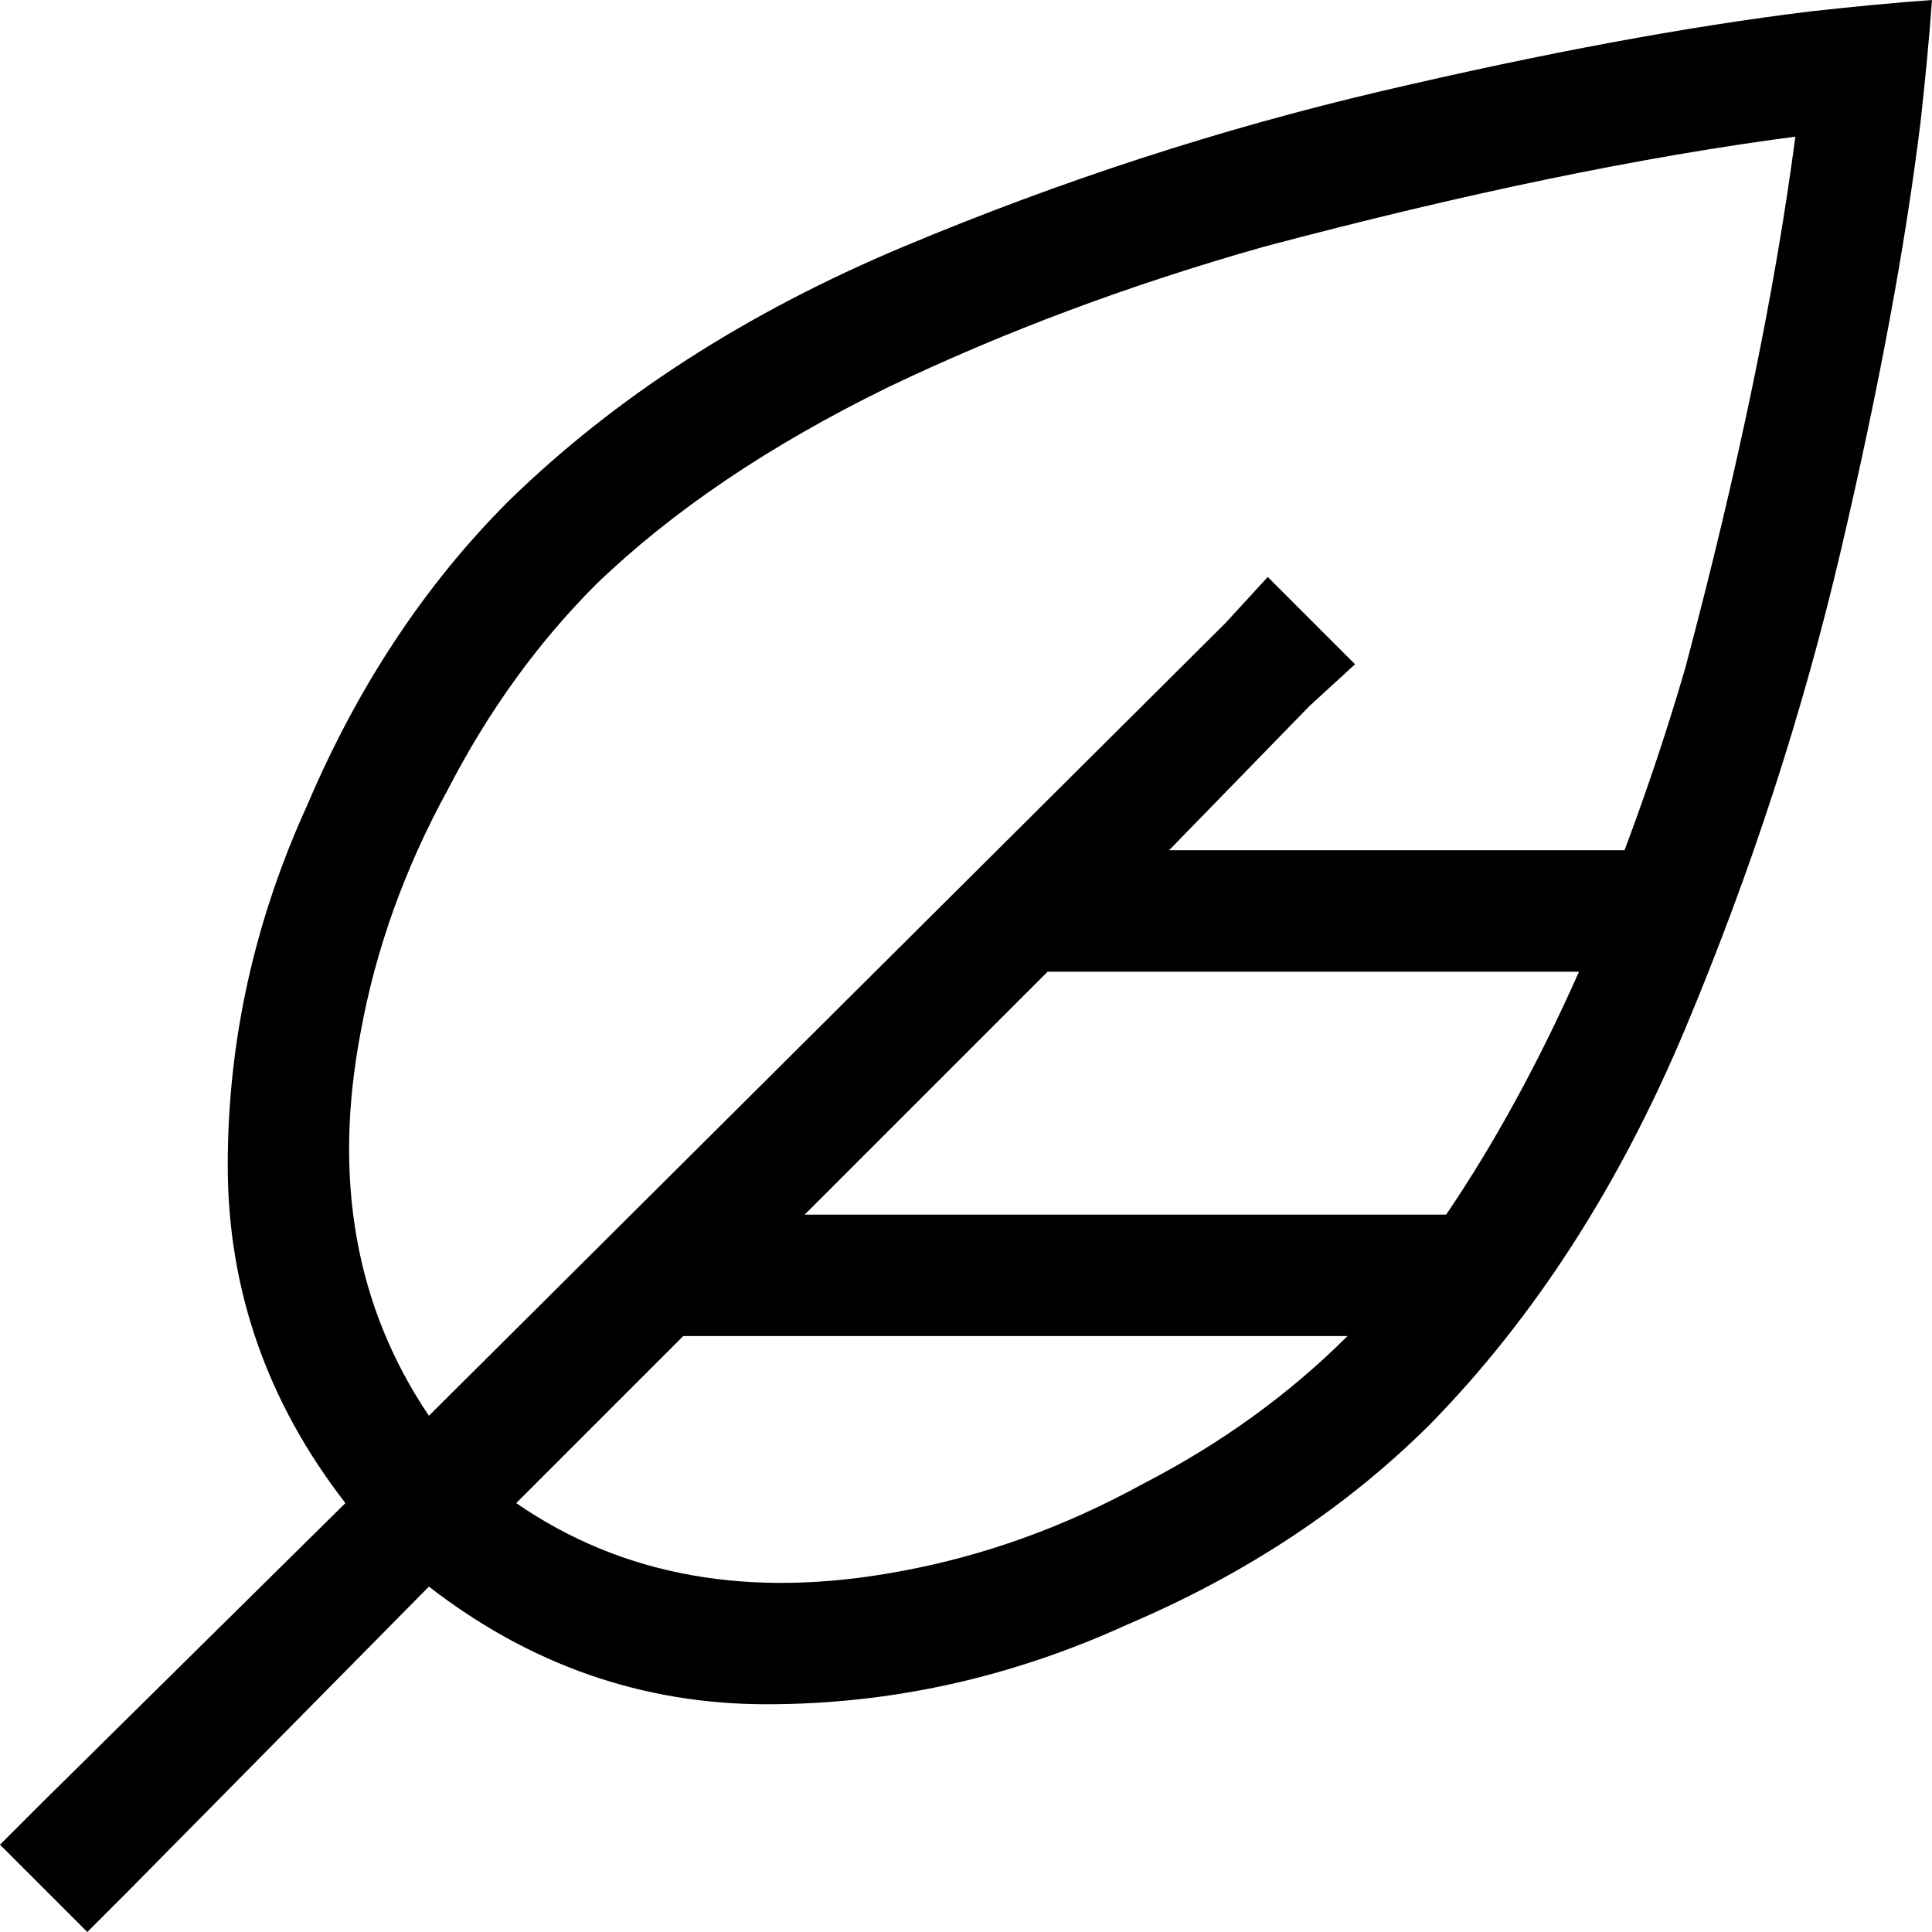 <svg xmlns="http://www.w3.org/2000/svg" viewBox="0 0 512 512">
  <path d="M 157.925 154.908 Q 188.102 125.737 235.379 102.601 L 235.379 102.601 L 235.379 102.601 Q 281.65 80.472 334.963 65.383 Q 414.428 44.259 475.788 36.212 Q 467.741 97.572 446.617 177.037 Q 439.576 201.179 430.523 225.32 L 309.815 225.32 L 309.815 225.32 L 347.033 187.096 L 347.033 187.096 L 359.104 176.031 L 359.104 176.031 L 335.969 152.896 L 335.969 152.896 L 324.904 164.967 L 324.904 164.967 L 113.666 375.198 L 113.666 375.198 Q 84.495 331.945 95.56 273.603 Q 101.595 240.409 118.695 209.226 Q 134.79 178.043 157.925 154.908 L 157.925 154.908 Z M 113.666 420.464 Q 153.902 451.646 203.191 451.646 L 203.191 451.646 L 203.191 451.646 Q 252.479 451.646 298.75 430.523 L 298.75 430.523 L 298.75 430.523 Q 346.028 410.405 379.222 377.21 Q 420.464 334.963 446.617 272.597 Q 472.77 210.232 487.859 145.855 Q 502.947 81.477 508.982 32.189 Q 510.994 14.083 512 0 Q 497.917 1.006 479.811 3.018 Q 430.523 9.053 366.145 24.141 Q 301.768 39.23 239.403 65.383 Q 177.037 91.536 134.79 132.778 Q 101.595 165.972 81.477 213.25 Q 60.354 259.521 60.354 308.809 Q 60.354 358.098 91.536 398.334 L 11.065 477.8 L 11.065 477.8 L 0 488.864 L 0 488.864 L 23.136 512 L 23.136 512 L 34.2 500.935 L 34.2 500.935 L 113.666 420.464 L 113.666 420.464 Z M 136.802 398.334 L 181.061 354.075 L 136.802 398.334 L 181.061 354.075 L 357.092 354.075 L 357.092 354.075 Q 333.957 377.21 302.774 393.305 Q 271.591 410.405 238.397 416.44 Q 179.049 427.505 136.802 398.334 L 136.802 398.334 Z M 383.246 321.886 L 213.25 321.886 L 383.246 321.886 L 213.25 321.886 L 277.627 257.509 L 277.627 257.509 L 418.452 257.509 L 418.452 257.509 Q 402.358 293.721 383.246 321.886 L 383.246 321.886 Z" />
</svg>